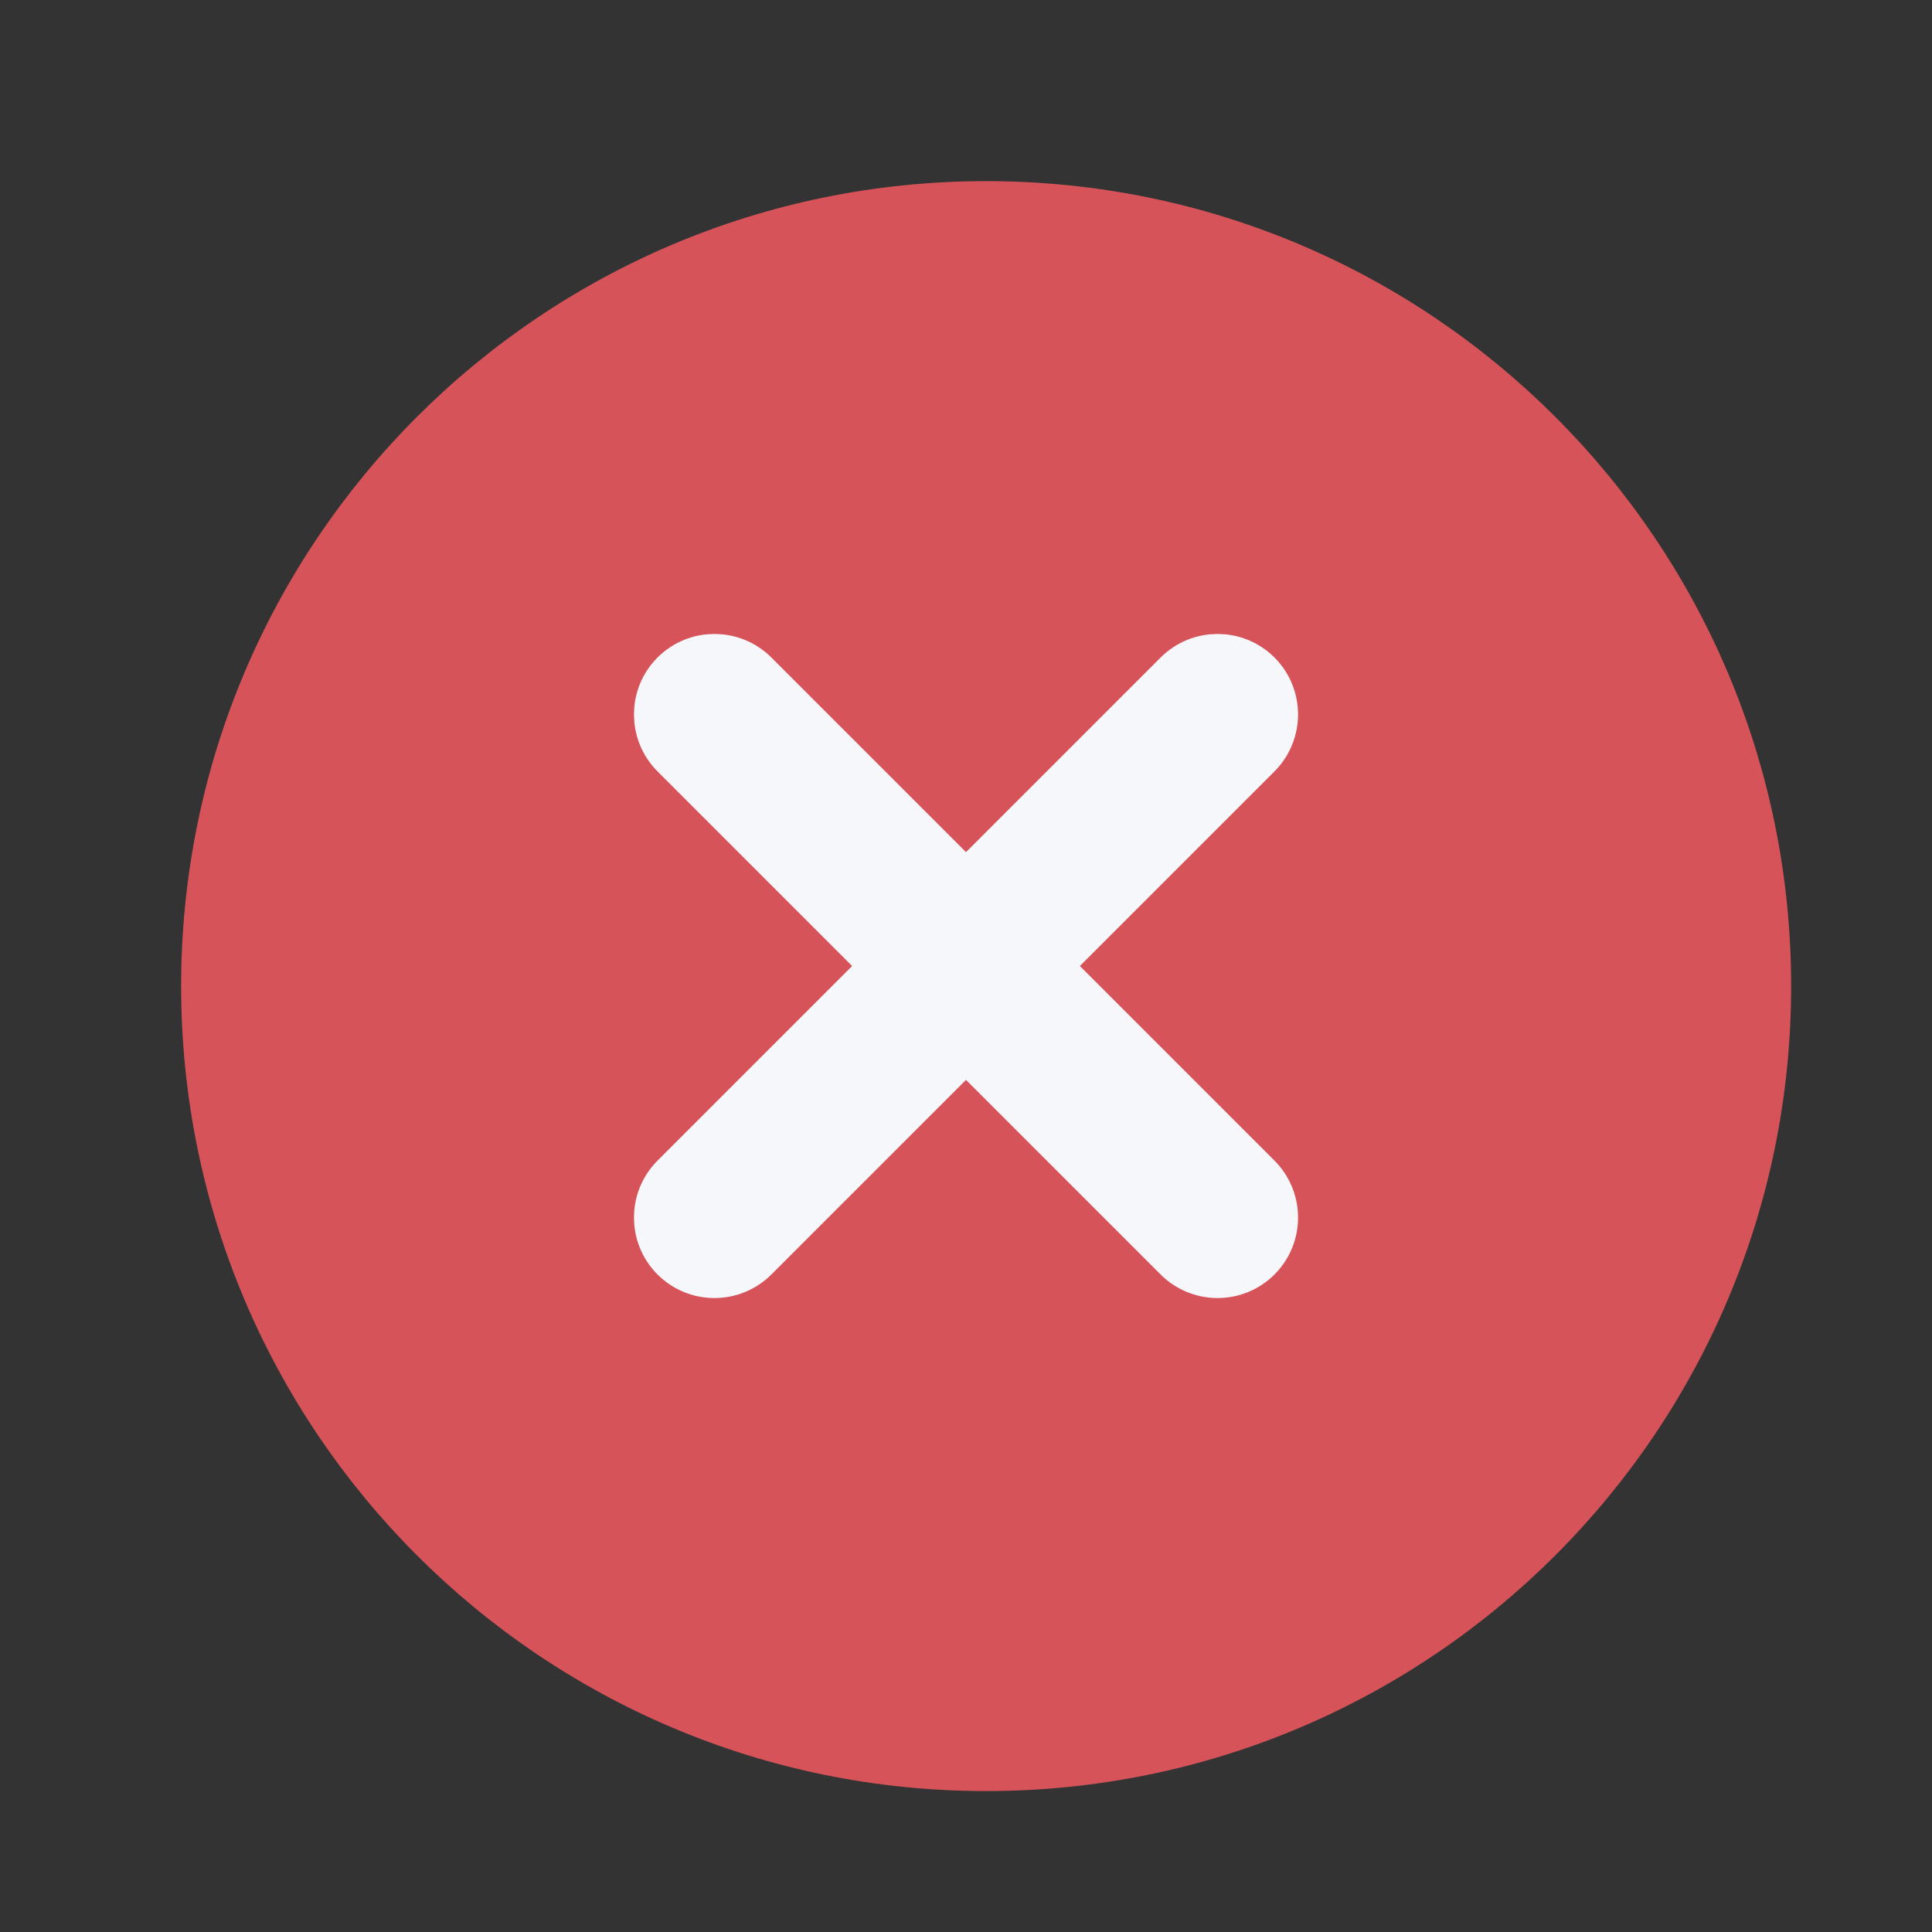 <svg width="32" height="32" viewBox="0 0 32 32" fill="none" xmlns="http://www.w3.org/2000/svg">
<rect x="0" y="0" width="32" height="32" fill="#333333" stroke="none"/>
<path d="M29.667 16.333C29.667 23.697 23.697 29.666 16.333 29.666C8.97 29.666 3 23.697 3 16.333C3 8.969 8.97 3 16.333 3C23.697 3 29.667 8.969 29.667 16.333Z" fill="#D65359"/>
<path fill-rule="evenodd" clip-rule="evenodd" d="M11.244 11.244C11.569 10.919 12.097 10.919 12.423 11.244L20.756 19.577C21.081 19.903 21.081 20.43 20.756 20.756C20.43 21.081 19.903 21.081 19.577 20.756L11.244 12.423C10.919 12.097 10.919 11.569 11.244 11.244Z" fill="#F6F7FA" stroke="#F6F7FA" stroke-linecap="round" stroke-linejoin="round"/>
<path fill-rule="evenodd" clip-rule="evenodd" d="M20.756 11.244C20.43 10.919 19.903 10.919 19.577 11.244L11.244 19.577C10.919 19.903 10.919 20.43 11.244 20.756C11.569 21.081 12.097 21.081 12.423 20.756L20.756 12.423C21.081 12.097 21.081 11.569 20.756 11.244Z" fill="#F6F7FA" stroke="#F6F7FA" stroke-linecap="round" stroke-linejoin="round"/>
</svg>
